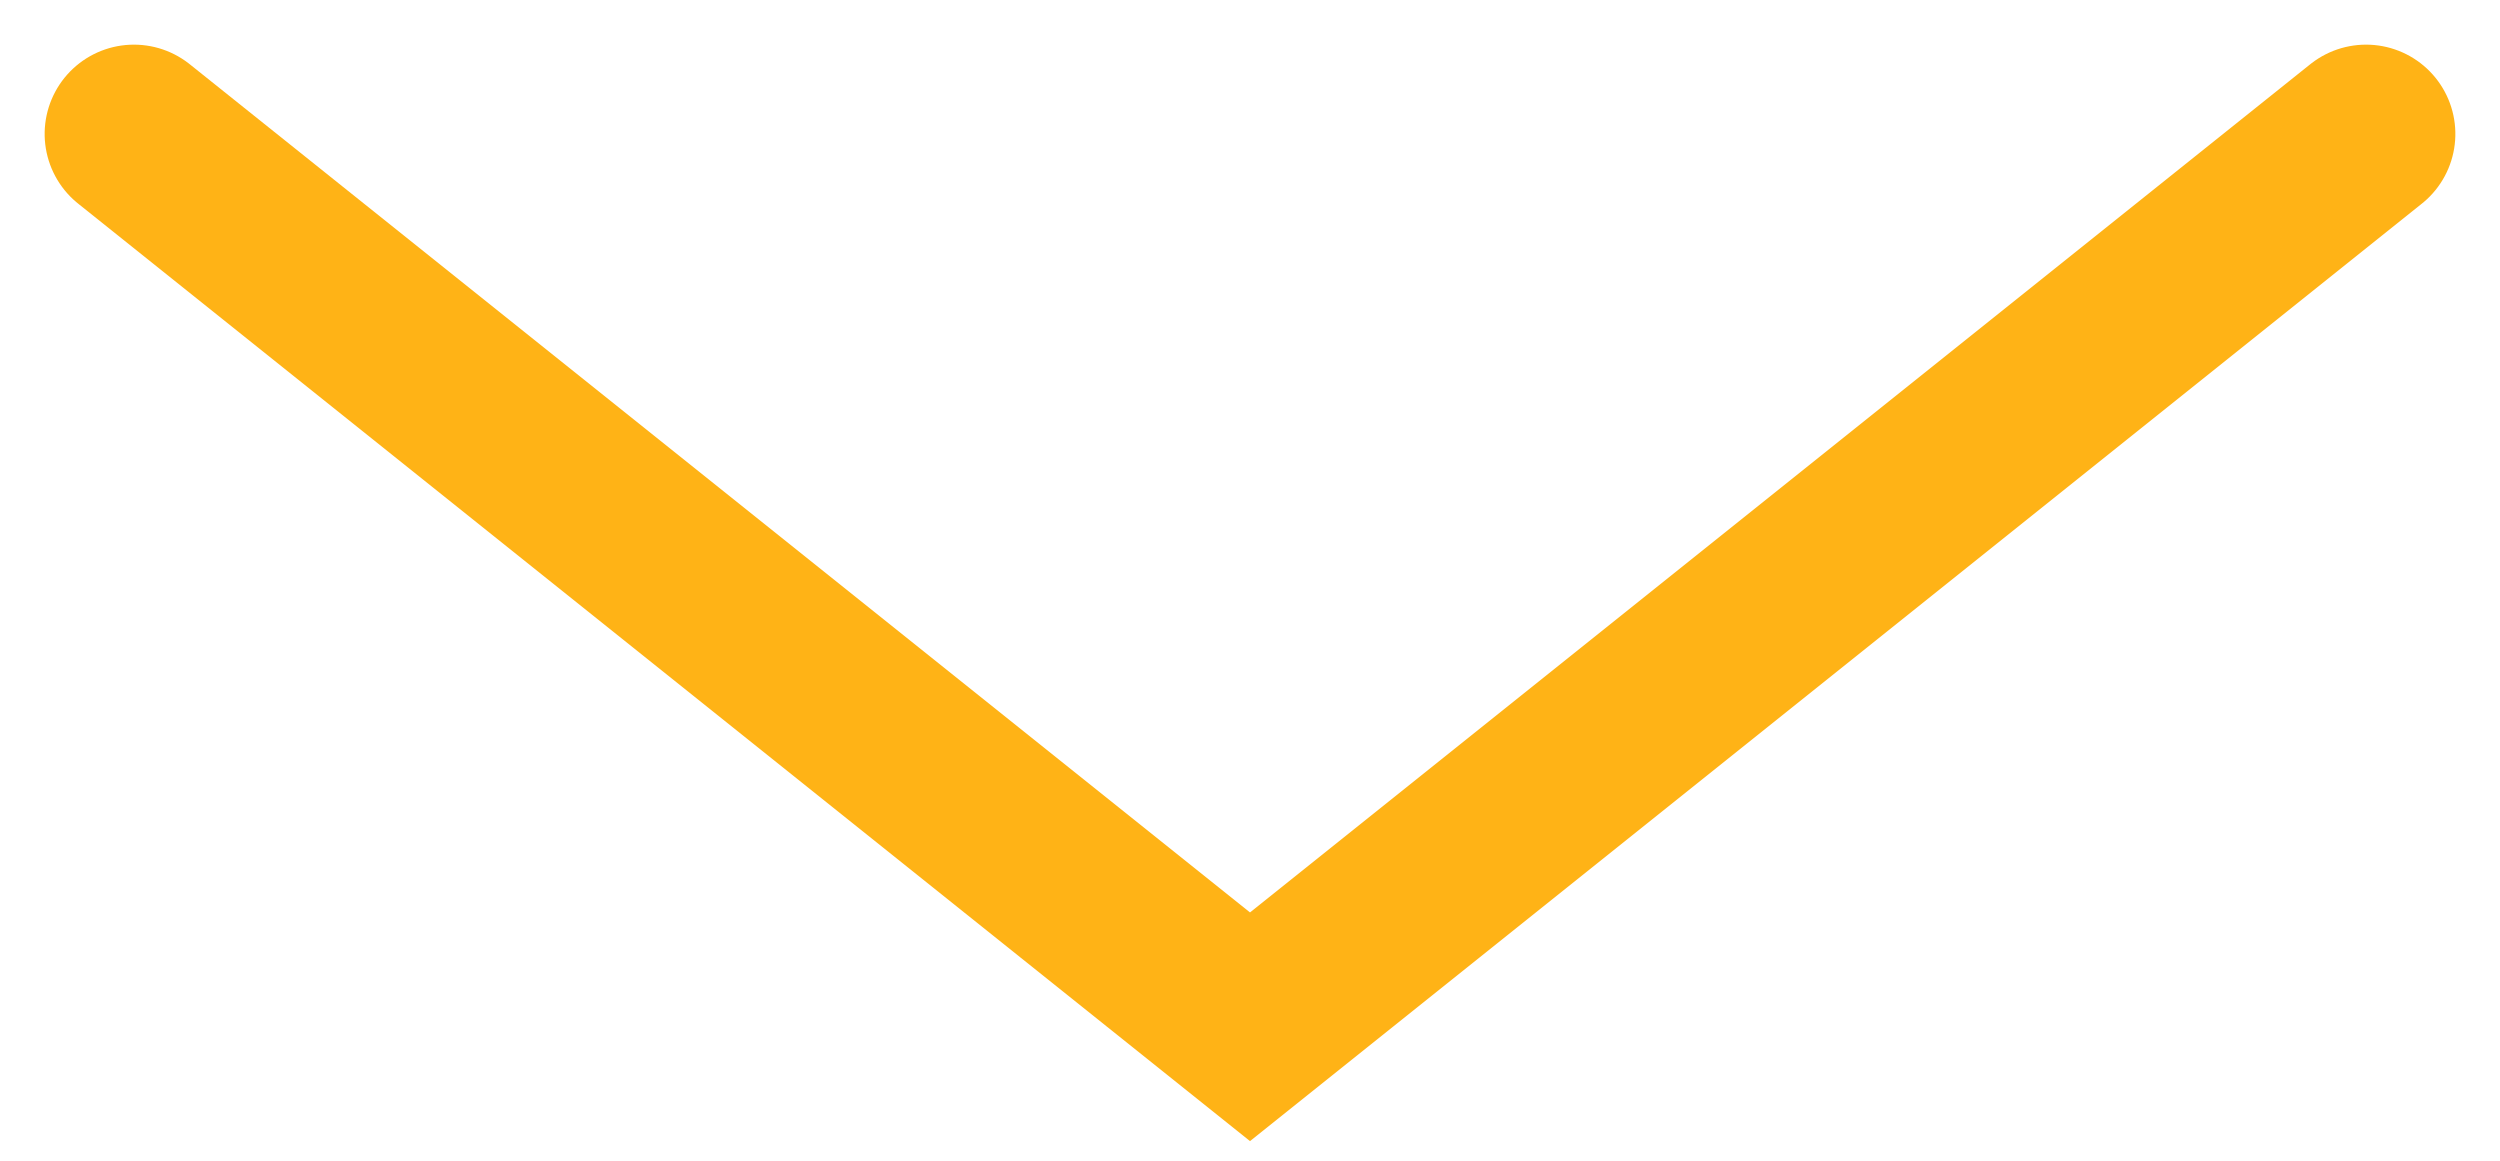 <svg xmlns="http://www.w3.org/2000/svg" width="28" height="13" viewBox="0 0 28 13">
  <polyline fill="none" stroke="#FFB316" stroke-linecap="round" stroke-width="2" points="36 45 26 32.5 36 20" transform="rotate(-90 9.5 28)"/>
</svg>
